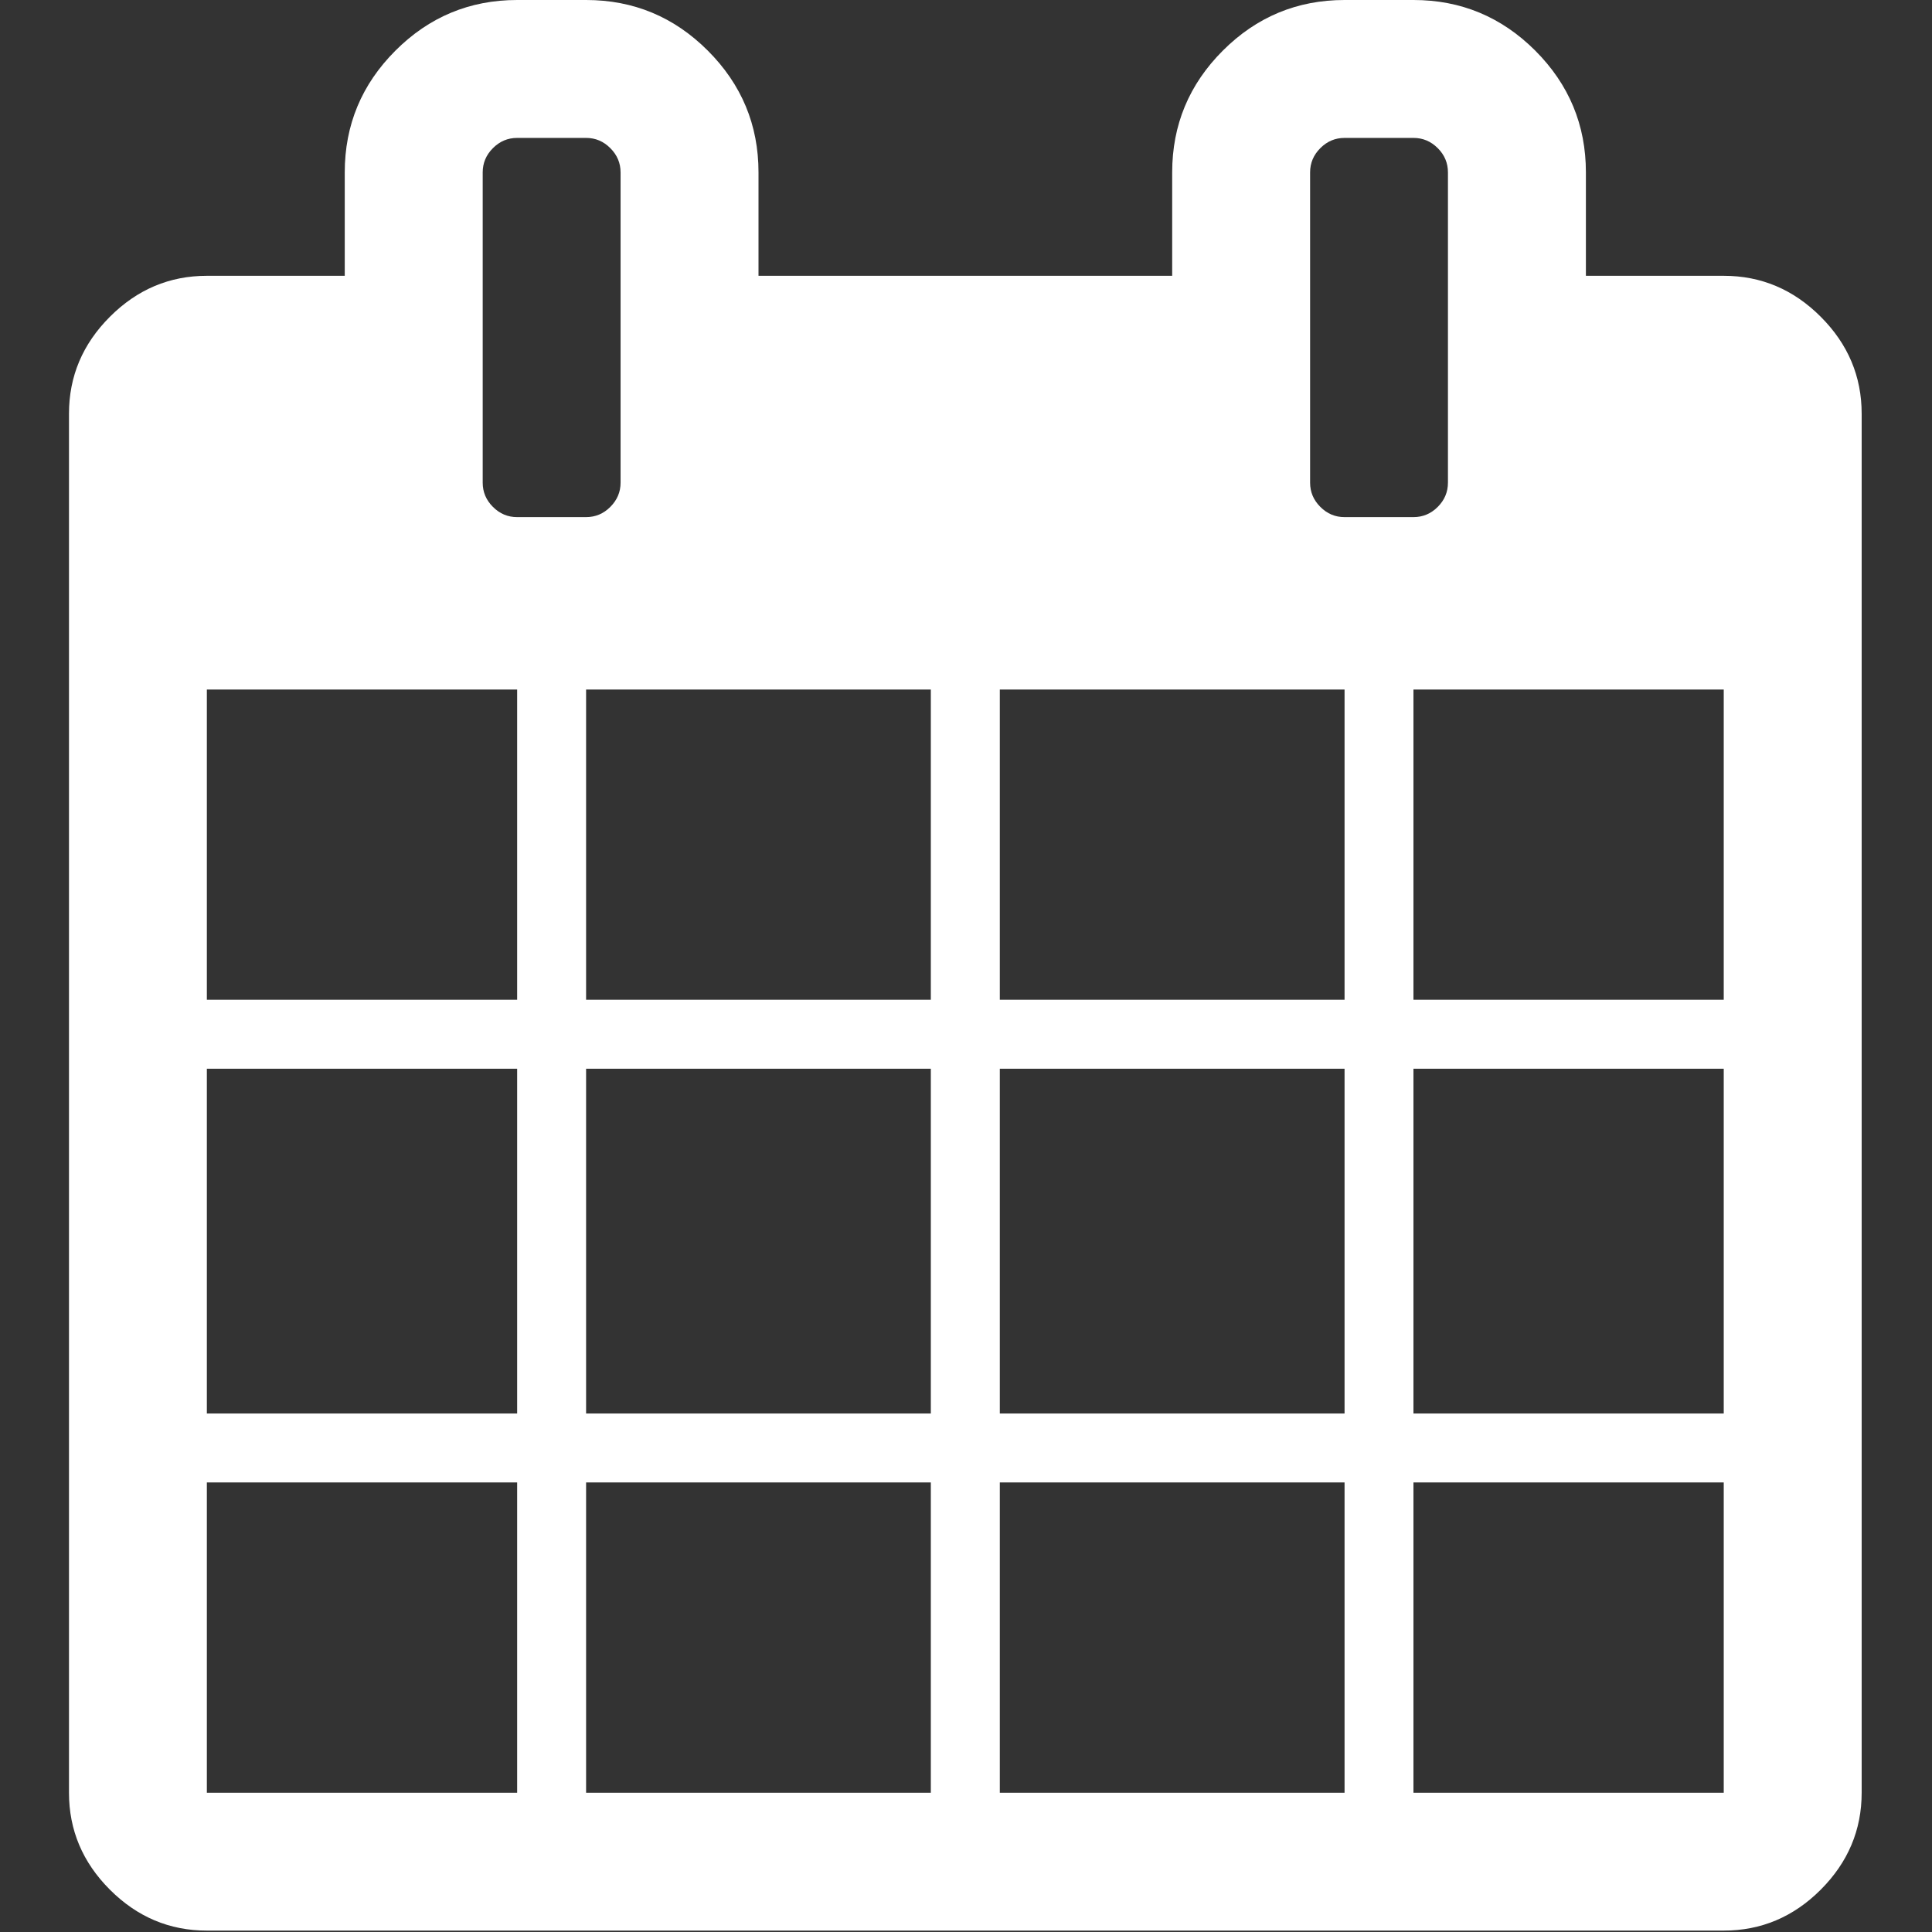 <?xml version="1.0" encoding="UTF-8"?>
<svg xmlns="http://www.w3.org/2000/svg" xmlns:xlink="http://www.w3.org/1999/xlink" width="200pt" height="200pt" viewBox="0 0 200 200" version="1.1">
<rect x="0" y="0" width="200" height="200" fill="#333333" stroke="none"/>
<g id="surface1">
<path style=" stroke:none;fill-rule:nonzero;fill:rgb(100%,100%,100%);fill-opacity:1;" d="M 188.48 32.789 C 185.66 29.965 182.312 28.551 178.445 28.551 L 164.172 28.551 L 164.172 17.844 C 164.172 12.938 162.422 8.738 158.93 5.242 C 155.434 1.75 151.234 0 146.324 0 L 139.188 0 C 134.281 0 130.078 1.75 126.586 5.242 C 123.09 8.738 121.344 12.938 121.344 17.844 L 121.344 28.551 L 78.52 28.551 L 78.52 17.844 C 78.52 12.938 76.77 8.738 73.273 5.242 C 69.781 1.75 65.582 0 60.672 0 L 53.535 0 C 48.629 0 44.426 1.75 40.934 5.242 C 37.438 8.738 35.688 12.938 35.688 17.844 L 35.688 28.551 L 21.414 28.551 C 17.547 28.551 14.203 29.965 11.379 32.789 C 8.551 35.617 7.141 38.961 7.141 42.828 L 7.141 185.582 C 7.141 189.445 8.551 192.793 11.379 195.621 C 14.203 198.445 17.547 199.855 21.414 199.855 L 178.441 199.855 C 182.309 199.855 185.656 198.445 188.48 195.621 C 191.305 192.793 192.719 189.445 192.719 185.582 L 192.719 42.828 C 192.719 38.961 191.305 35.613 188.48 32.789 Z M 53.535 185.582 L 21.414 185.582 L 21.414 153.461 L 53.535 153.461 Z M 53.535 146.324 L 21.414 146.324 L 21.414 110.637 L 53.535 110.637 Z M 53.535 103.496 L 21.414 103.496 L 21.414 71.379 L 53.535 71.379 Z M 51.027 52.473 C 50.32 51.766 49.969 50.934 49.969 49.965 L 49.969 17.848 C 49.969 16.879 50.32 16.043 51.027 15.336 C 51.734 14.629 52.566 14.277 53.535 14.277 L 60.672 14.277 C 61.641 14.277 62.477 14.629 63.18 15.336 C 63.887 16.043 64.242 16.879 64.242 17.848 L 64.242 49.965 C 64.242 50.934 63.887 51.766 63.18 52.473 C 62.477 53.18 61.641 53.531 60.672 53.531 L 53.535 53.531 C 52.57 53.535 51.734 53.18 51.027 52.473 Z M 96.359 185.582 L 60.672 185.582 L 60.672 153.461 L 96.359 153.461 Z M 96.359 146.324 L 60.672 146.324 L 60.672 110.637 L 96.359 110.637 Z M 96.359 103.496 L 60.672 103.496 L 60.672 71.379 L 96.359 71.379 Z M 139.188 185.582 L 103.5 185.582 L 103.5 153.461 L 139.188 153.461 Z M 139.188 146.324 L 103.5 146.324 L 103.5 110.637 L 139.188 110.637 Z M 139.188 103.496 L 103.5 103.496 L 103.5 71.379 L 139.188 71.379 Z M 136.68 52.473 C 135.973 51.766 135.621 50.934 135.621 49.965 L 135.621 17.848 C 135.621 16.879 135.973 16.043 136.68 15.336 C 137.383 14.629 138.219 14.277 139.188 14.277 L 146.324 14.277 C 147.293 14.277 148.129 14.629 148.836 15.336 C 149.543 16.043 149.891 16.879 149.891 17.848 L 149.891 49.965 C 149.891 50.934 149.539 51.766 148.836 52.473 C 148.129 53.18 147.293 53.531 146.324 53.531 L 139.188 53.531 C 138.223 53.535 137.383 53.18 136.68 52.473 Z M 178.441 185.582 L 146.32 185.582 L 146.32 153.461 L 178.441 153.461 Z M 178.441 146.324 L 146.32 146.324 L 146.32 110.637 L 178.441 110.637 Z M 178.441 103.496 L 146.32 103.496 L 146.32 71.379 L 178.441 71.379 Z M 178.441 103.496 "/>
</g>
</svg>

